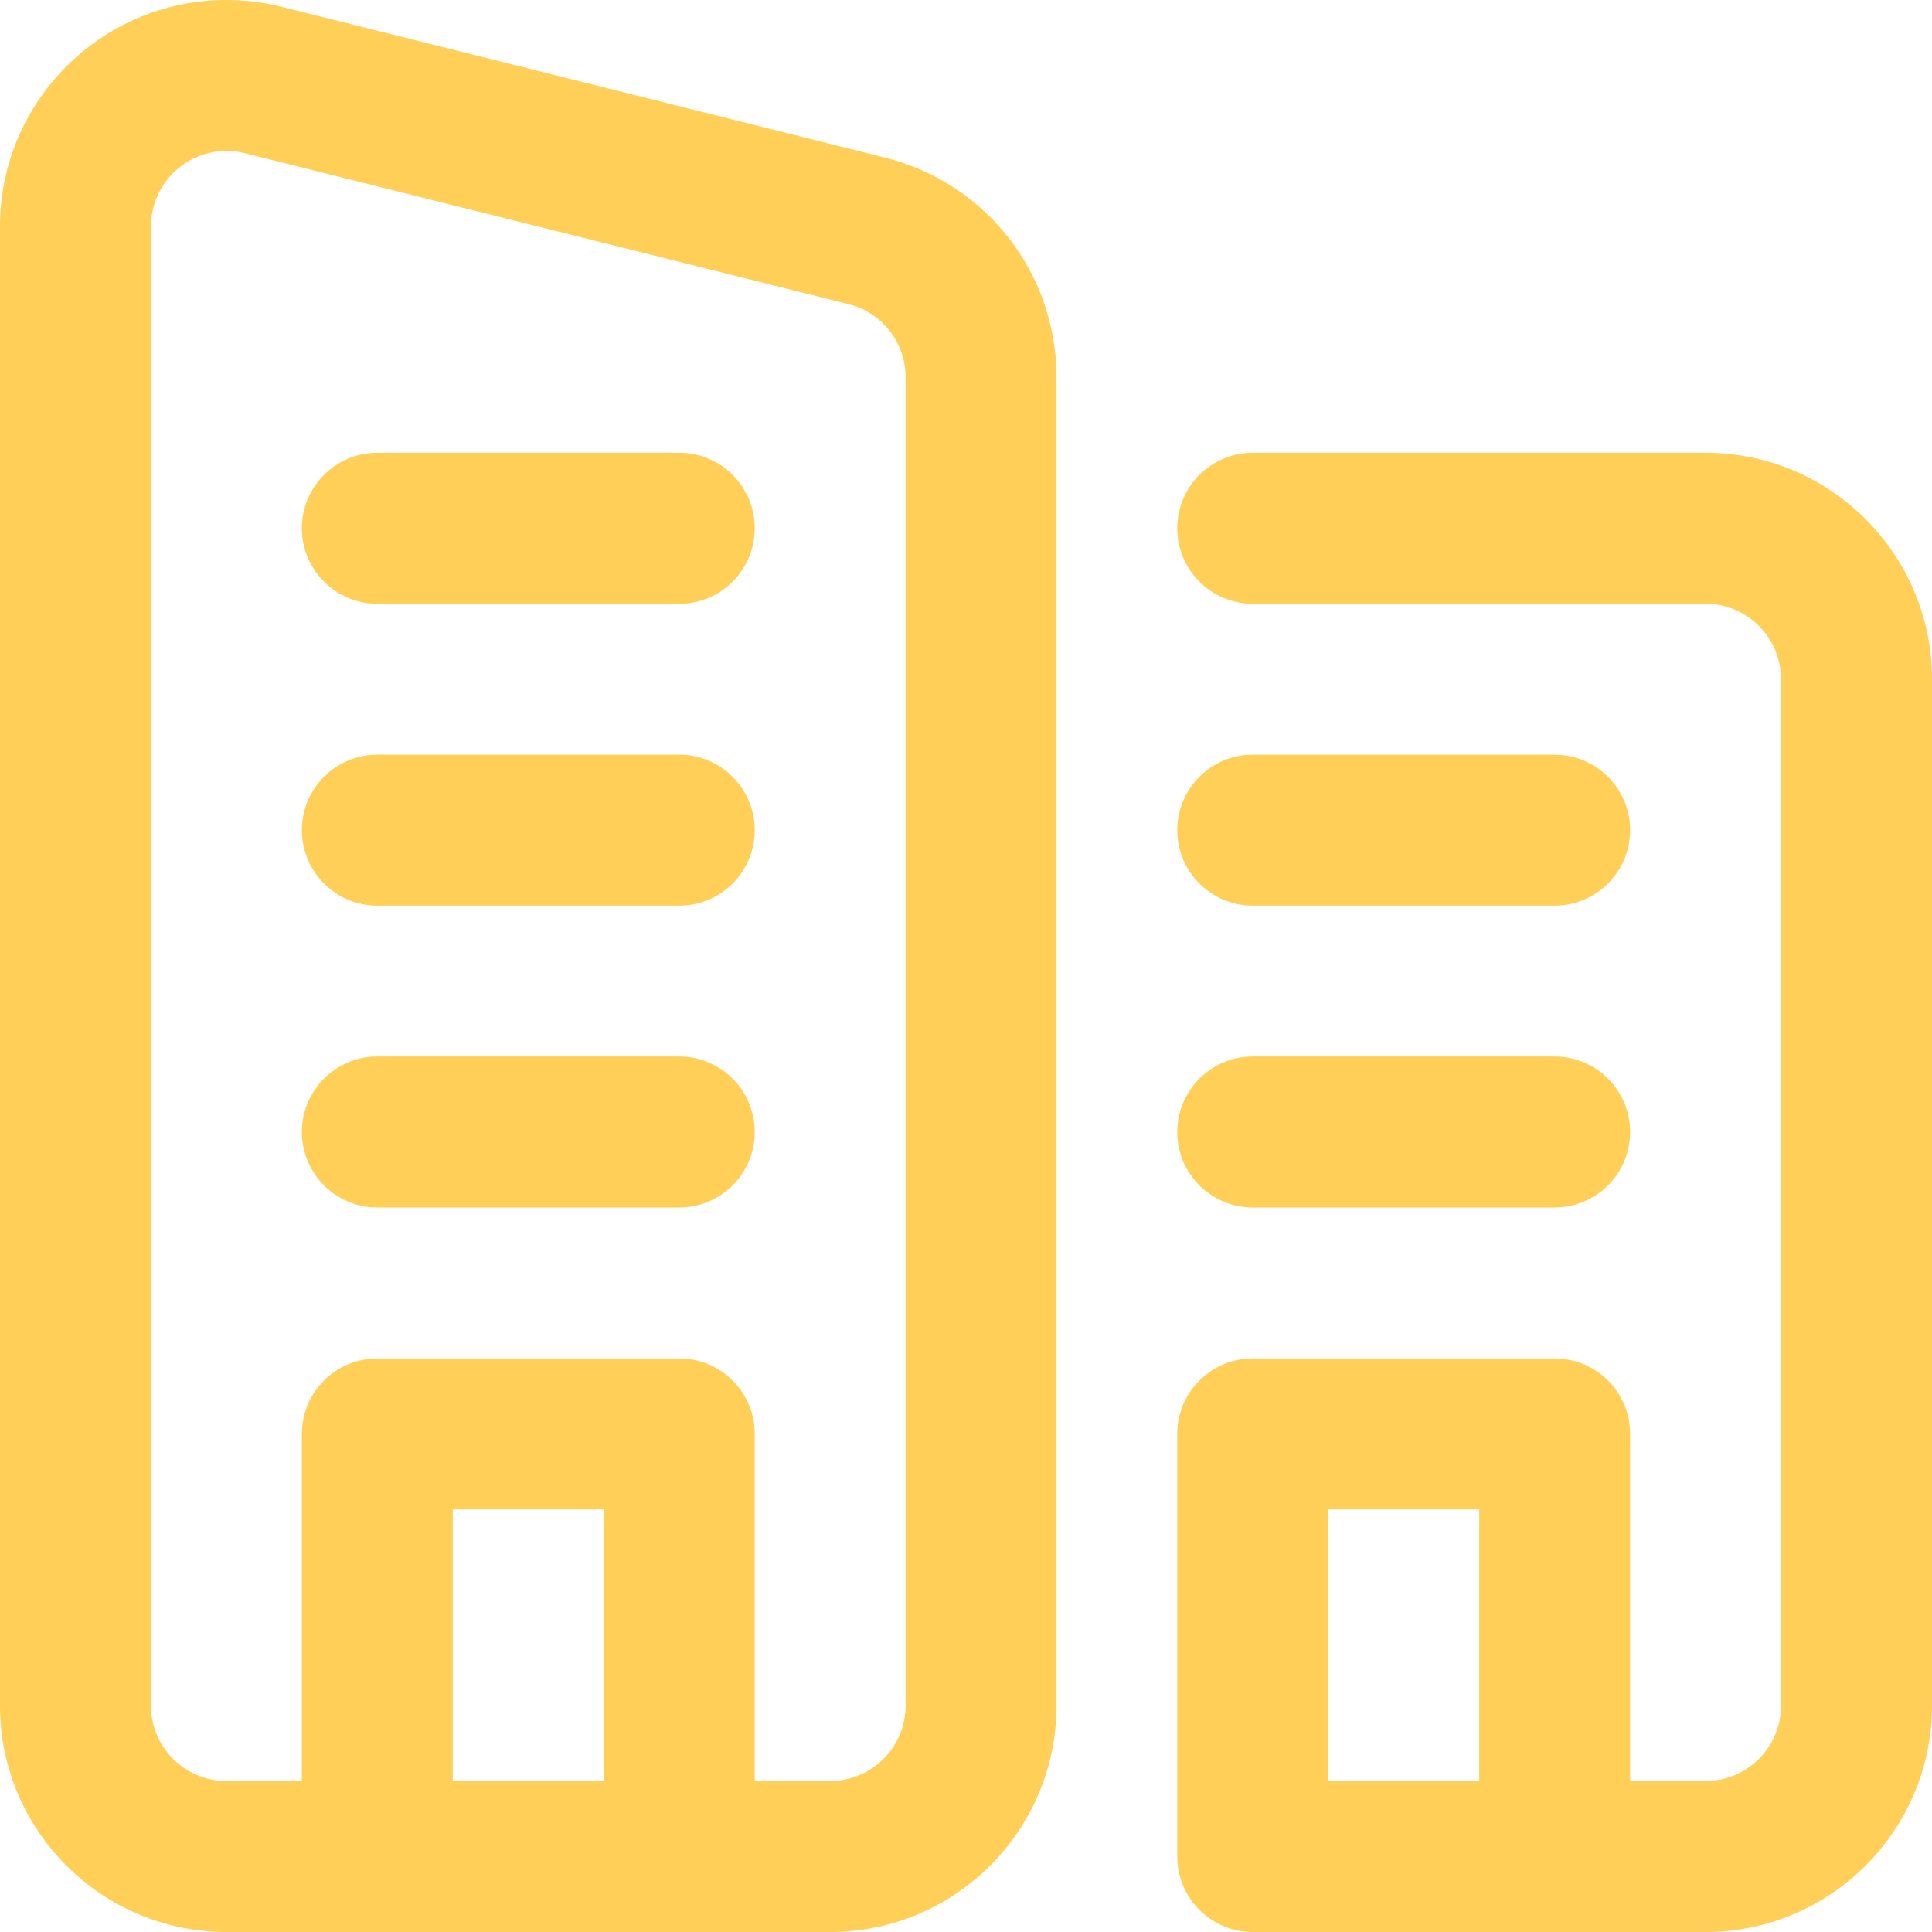 <svg width="28" height="28" viewBox="0 0 28 28" fill="none" xmlns="http://www.w3.org/2000/svg">
    <g clip-path="url(#clip0_2550_276)">
        <path d="M9.844 17.5H5.469C4.865 17.5 4.375 17.01 4.375 16.406C4.375 15.802 4.865 15.312 5.469 15.312H9.844C10.448 15.312 10.938 15.802 10.938 16.406C10.938 17.01 10.448 17.5 9.844 17.5Z" fill="#FFCF57"/>
        <path d="M9.844 13.125H5.469C4.865 13.125 4.375 12.635 4.375 12.031C4.375 11.427 4.865 10.938 5.469 10.938H9.844C10.448 10.938 10.938 11.427 10.938 12.031C10.938 12.635 10.448 13.125 9.844 13.125Z" fill="#FFCF57"/>
        <path d="M9.844 8.75H5.469C4.865 8.75 4.375 8.26 4.375 7.656C4.375 7.052 4.865 6.562 5.469 6.562H9.844C10.448 6.562 10.938 7.052 10.938 7.656C10.938 8.26 10.448 8.75 9.844 8.75Z" fill="#FFCF57"/>
        <path d="M24.719 6.562H18.156C17.552 6.562 17.062 7.052 17.062 7.656C17.062 8.26 17.552 8.75 18.156 8.75H24.719C25.322 8.75 25.812 9.241 25.812 9.844V24.719C25.812 25.322 25.322 25.812 24.719 25.812H23.625V20.781C23.625 20.177 23.135 19.688 22.531 19.688H18.156C17.552 19.688 17.062 20.177 17.062 20.781V26.906C17.062 27.51 17.552 28 18.156 28H24.719C26.528 28 28 26.528 28 24.719V9.844C28 8.034 26.528 6.562 24.719 6.562ZM21.438 21.875V25.812H19.25V21.875H21.438Z"
              fill="#FFCF57"/>
        <path d="M18.156 17.5H22.531C23.135 17.5 23.625 17.01 23.625 16.406C23.625 15.802 23.135 15.312 22.531 15.312H18.156C17.552 15.312 17.062 15.802 17.062 16.406C17.062 17.01 17.552 17.5 18.156 17.5Z" fill="#FFCF57"/>
        <path d="M18.156 13.125H22.531C23.135 13.125 23.625 12.635 23.625 12.031C23.625 11.427 23.135 10.938 22.531 10.938H18.156C17.552 10.938 17.062 11.427 17.062 12.031C17.062 12.635 17.552 13.125 18.156 13.125Z" fill="#FFCF57"/>
        <path d="M12.829 2.285L4.079 0.098C3.819 0.033 3.551 0 3.281 0C1.472 0 0 1.472 0 3.281V24.719C0 26.528 1.472 28 3.281 28H12.031C13.841 28 15.312 26.528 15.312 24.719V5.469C15.312 3.96 14.291 2.651 12.829 2.285ZM8.75 25.812H6.562V21.875H8.75V25.812ZM13.125 24.719C13.125 25.322 12.634 25.812 12.031 25.812H10.938V20.781C10.938 20.177 10.448 19.688 9.844 19.688H5.469C4.865 19.688 4.375 20.177 4.375 20.781V25.812H3.281C2.678 25.812 2.188 25.322 2.188 24.719V3.281C2.188 2.678 2.678 2.188 3.281 2.188C3.372 2.188 3.462 2.198 3.548 2.22L12.298 4.408C12.785 4.529 13.125 4.966 13.125 5.469V24.719Z"
              fill="#FFCF57"/>
    </g>
    <defs>
        <clipPath id="clip0_2550_276">
            <rect width="28" height="28" fill="white"/>
        </clipPath>
    </defs>
</svg>
